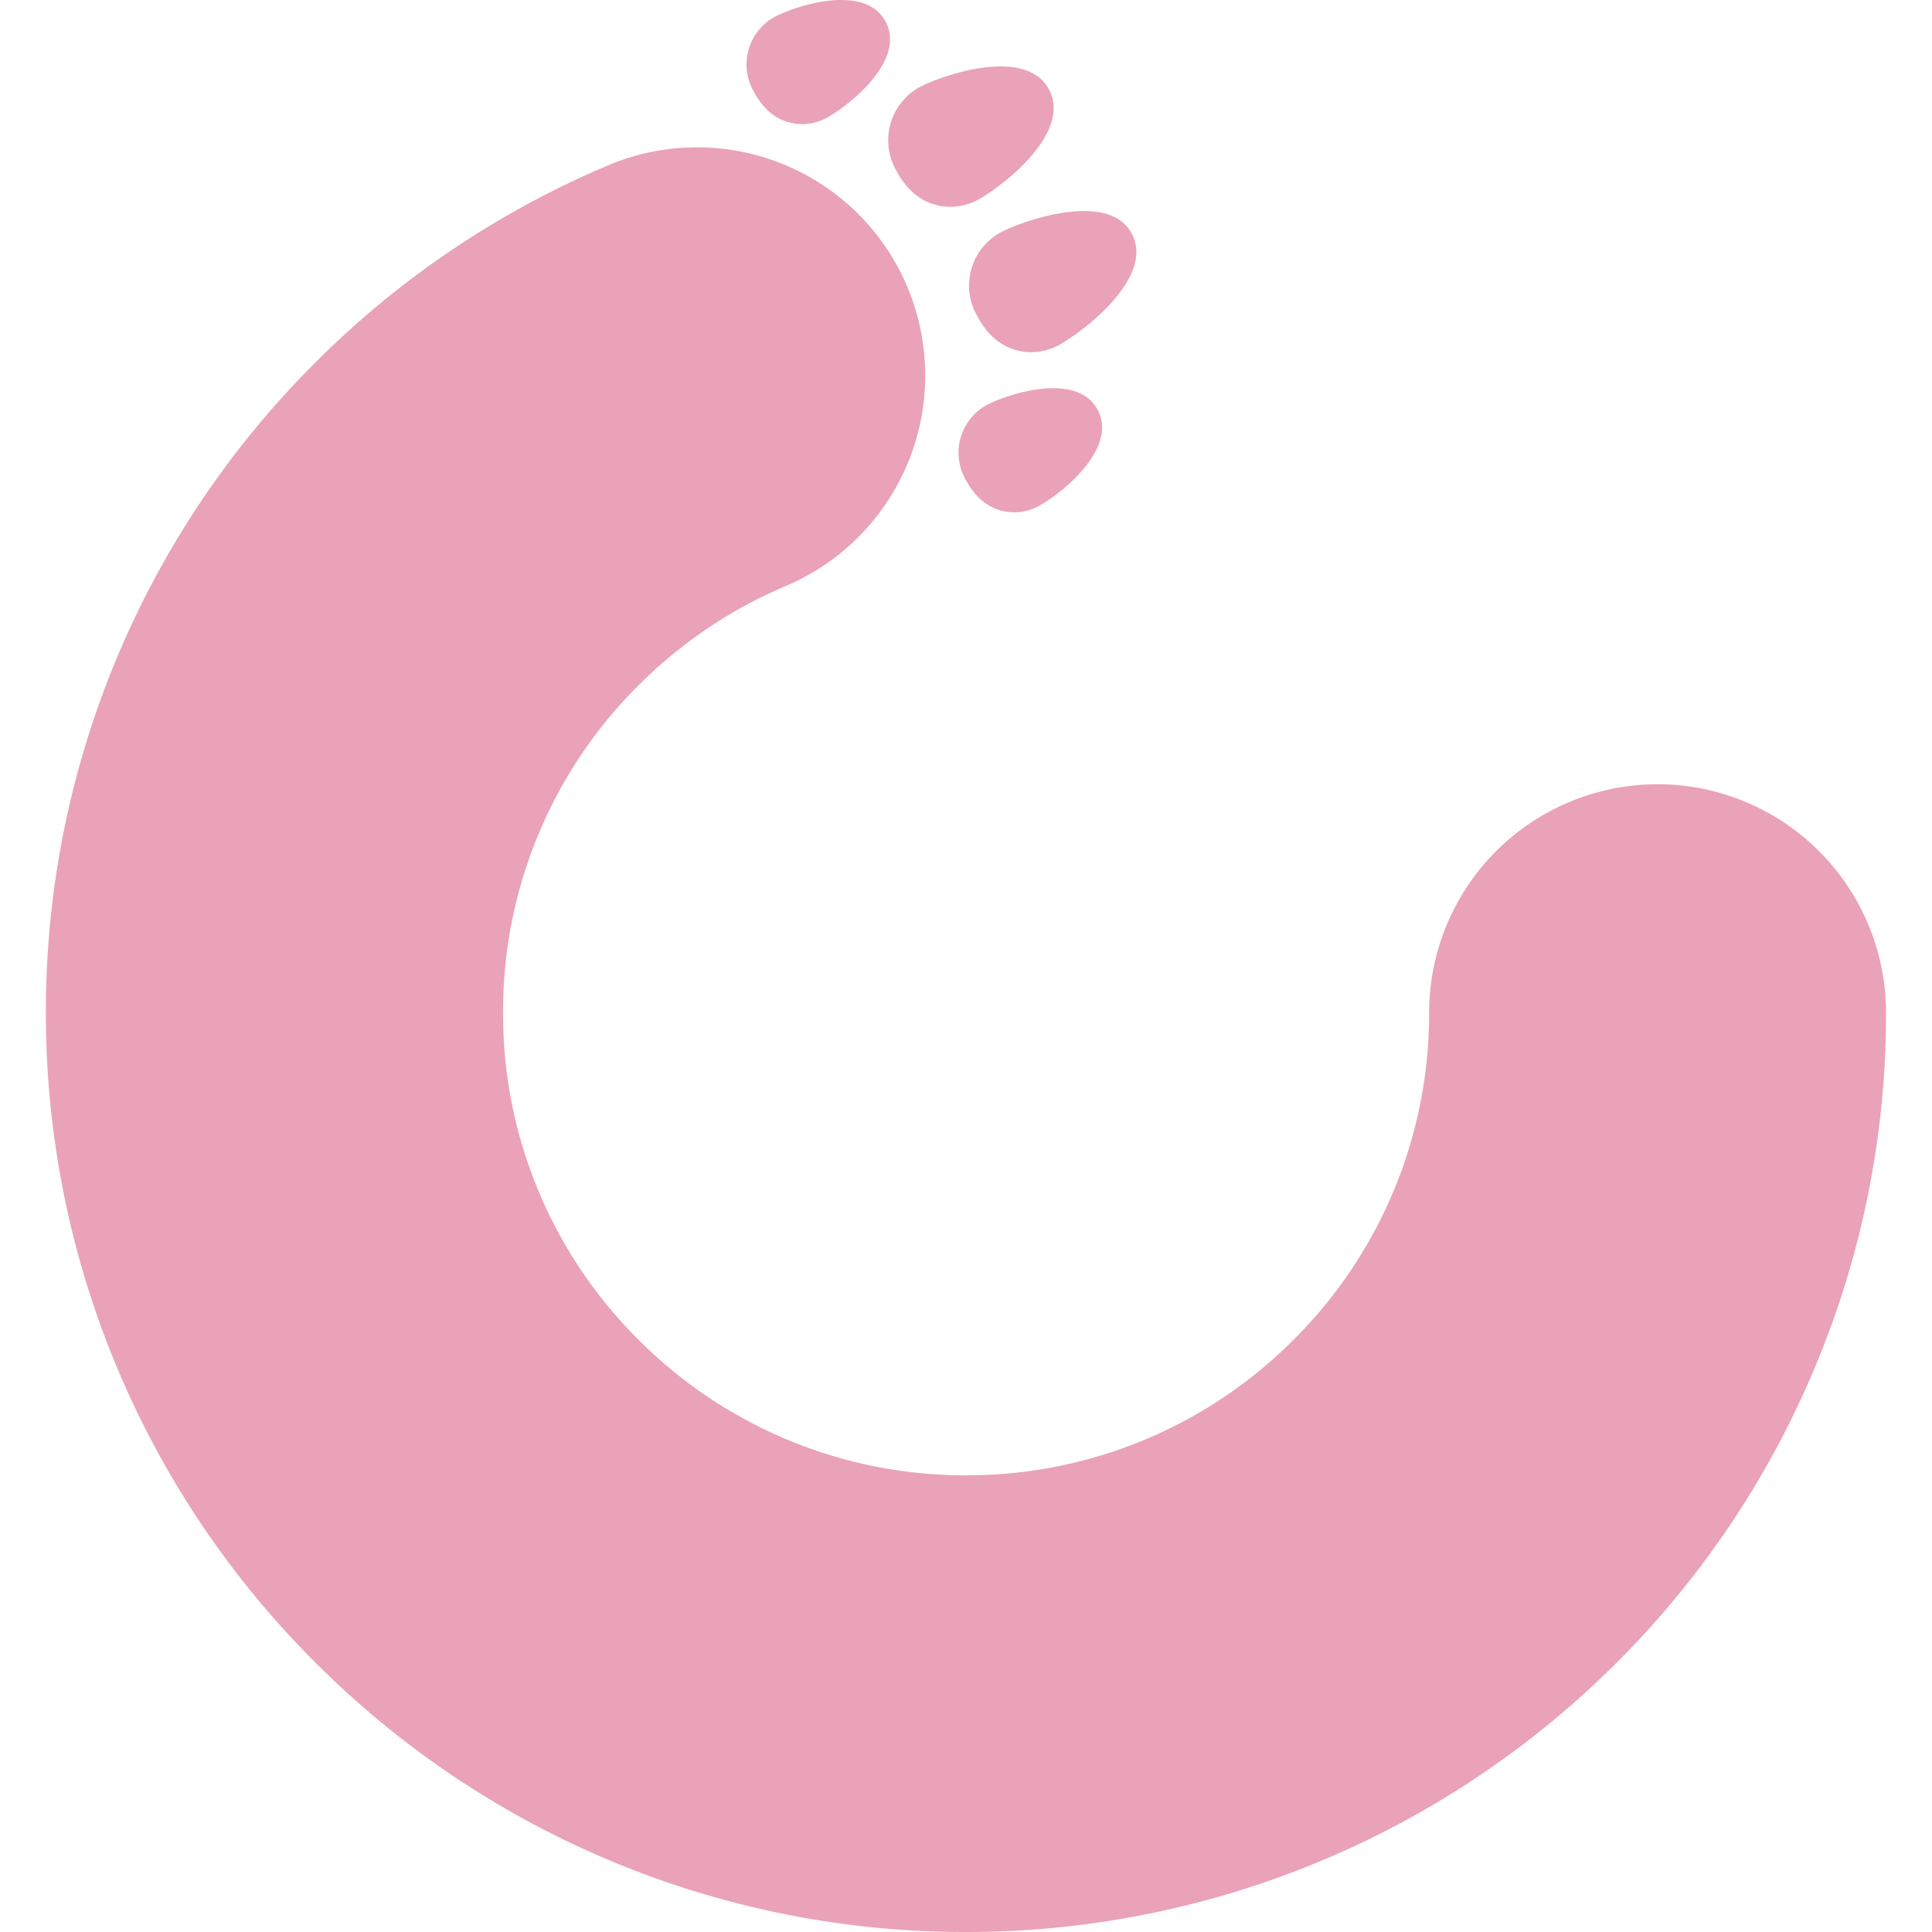 <svg role="img" width="32px" height="32px" viewBox="0 0 24 24" xmlns="http://www.w3.org/2000/svg"><title>MacPaw</title><path fill="#eaa2b8" d="M9.622.21c.235-.126 1.12-.432 1.38.06.26.492-.483 1.061-.736 1.196-.252.136-.664.122-.898-.321A.675.675 0 0 1 9.622.21zm2.634 4.822c.236-.126 1.12-.431 1.38.06.26.492-.482 1.061-.735 1.196-.253.136-.664.123-.899-.32a.675.675 0 0 1 .254-.936ZM12 24a11.403 11.403 0 0 1-8.08-3.345 11.38 11.38 0 0 1-3.35-8.077 11.378 11.378 0 0 1 3.35-8.077 11.392 11.392 0 0 1 3.632-2.446 2.835 2.835 0 0 1 3.719 1.508 2.84 2.84 0 0 1-1.508 3.716c-.684.289-1.3.704-1.83 1.233a5.71 5.71 0 0 0-1.684 4.067 5.705 5.705 0 0 0 1.684 4.065A5.727 5.727 0 0 0 12 18.327a5.727 5.727 0 0 0 4.068-1.683 5.712 5.712 0 0 0 1.685-4.065 2.84 2.84 0 0 1 2.838-2.837 2.84 2.84 0 0 1 2.838 2.836 11.34 11.34 0 0 1-.9 4.447 11.367 11.367 0 0 1-2.447 3.63A11.422 11.422 0 0 1 12 24Zm.426-21.111c.263-.14 1.346-.533 1.635.016.29.549-.633 1.235-.915 1.386-.282.15-.742.136-1.003-.359a.754.754 0 0 1 .283-1.043Zm-1.004-1.806c.263-.14 1.32-.518 1.61.03.29.55-.608 1.221-.89 1.372-.282.151-.741.136-1.003-.358a.754.754 0 0 1 .283-1.044Z"/></svg>